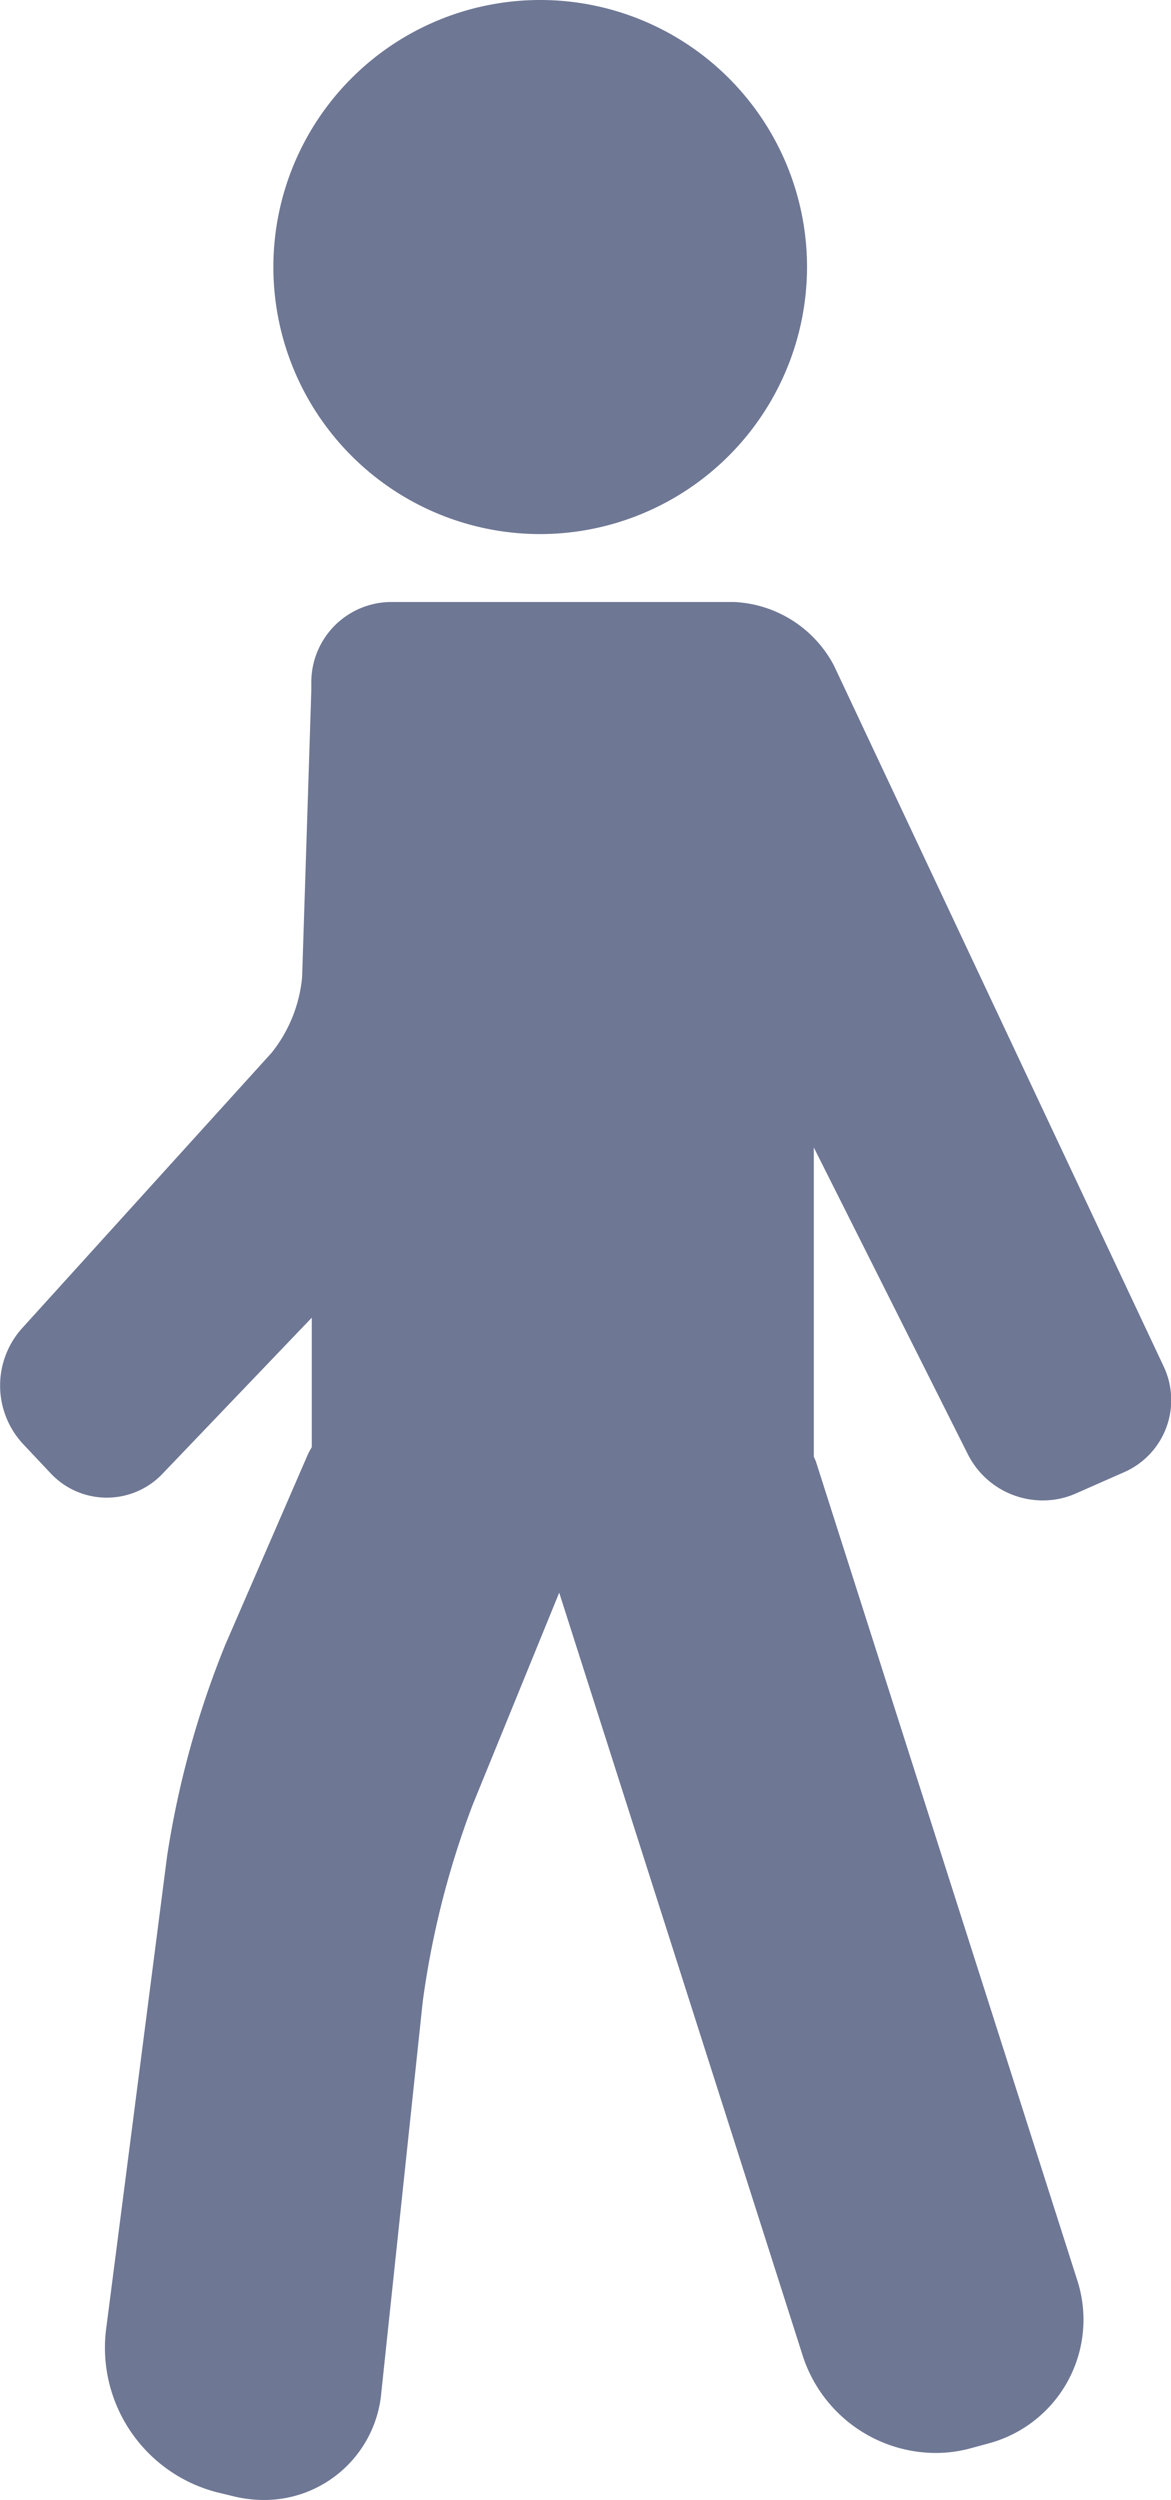 <svg id="pedestrian-man" xmlns="http://www.w3.org/2000/svg" width="15.031" height="32.066" viewBox="0 0 15.031 32.066">
  <path id="Path_24743" data-name="Path 24743" d="M25.148,31.872l3.211-3.542a1.821,1.821,0,0,0,.393-.973l.118-3.676v-.106A1.029,1.029,0,0,1,29.9,22.547h4.393a1.528,1.528,0,0,1,1.286.816l4.232,8.989a1.009,1.009,0,0,1-.506,1.355l-.624.275a1.038,1.038,0,0,1-.422.088h0a1.076,1.076,0,0,1-.957-.583l-1.982-3.944v3.964c.008.023.02.044.028.067L38.7,44.066a1.643,1.643,0,0,1-1.143,2.1l-.224.061a1.727,1.727,0,0,1-.451.06,1.8,1.8,0,0,1-1.7-1.234l-3.13-9.8-1.11,2.719A11.357,11.357,0,0,0,30.3,40.5l-.531,5.007a1.509,1.509,0,0,1-1.507,1.383,1.662,1.662,0,0,1-.389-.047l-.226-.055a1.916,1.916,0,0,1-1.415-2.057l.787-6.1a12.038,12.038,0,0,1,.746-2.708l1.062-2.446c.014-.032.033-.061.049-.091V31.726l-1.914,2a.988.988,0,0,1-1.44-.006l-.354-.376A1.1,1.1,0,0,1,25.148,31.872Z" transform="translate(-24.874 -14.826)" fill="#6e7794"/>
  <path id="Path_24744" data-name="Path 24744" d="M41.944,6.85a3.425,3.425,0,1,1,3.425-3.425A3.429,3.429,0,0,1,41.944,6.85Z" transform="translate(-35.01 0)" fill="#6e7794"/>
</svg>
